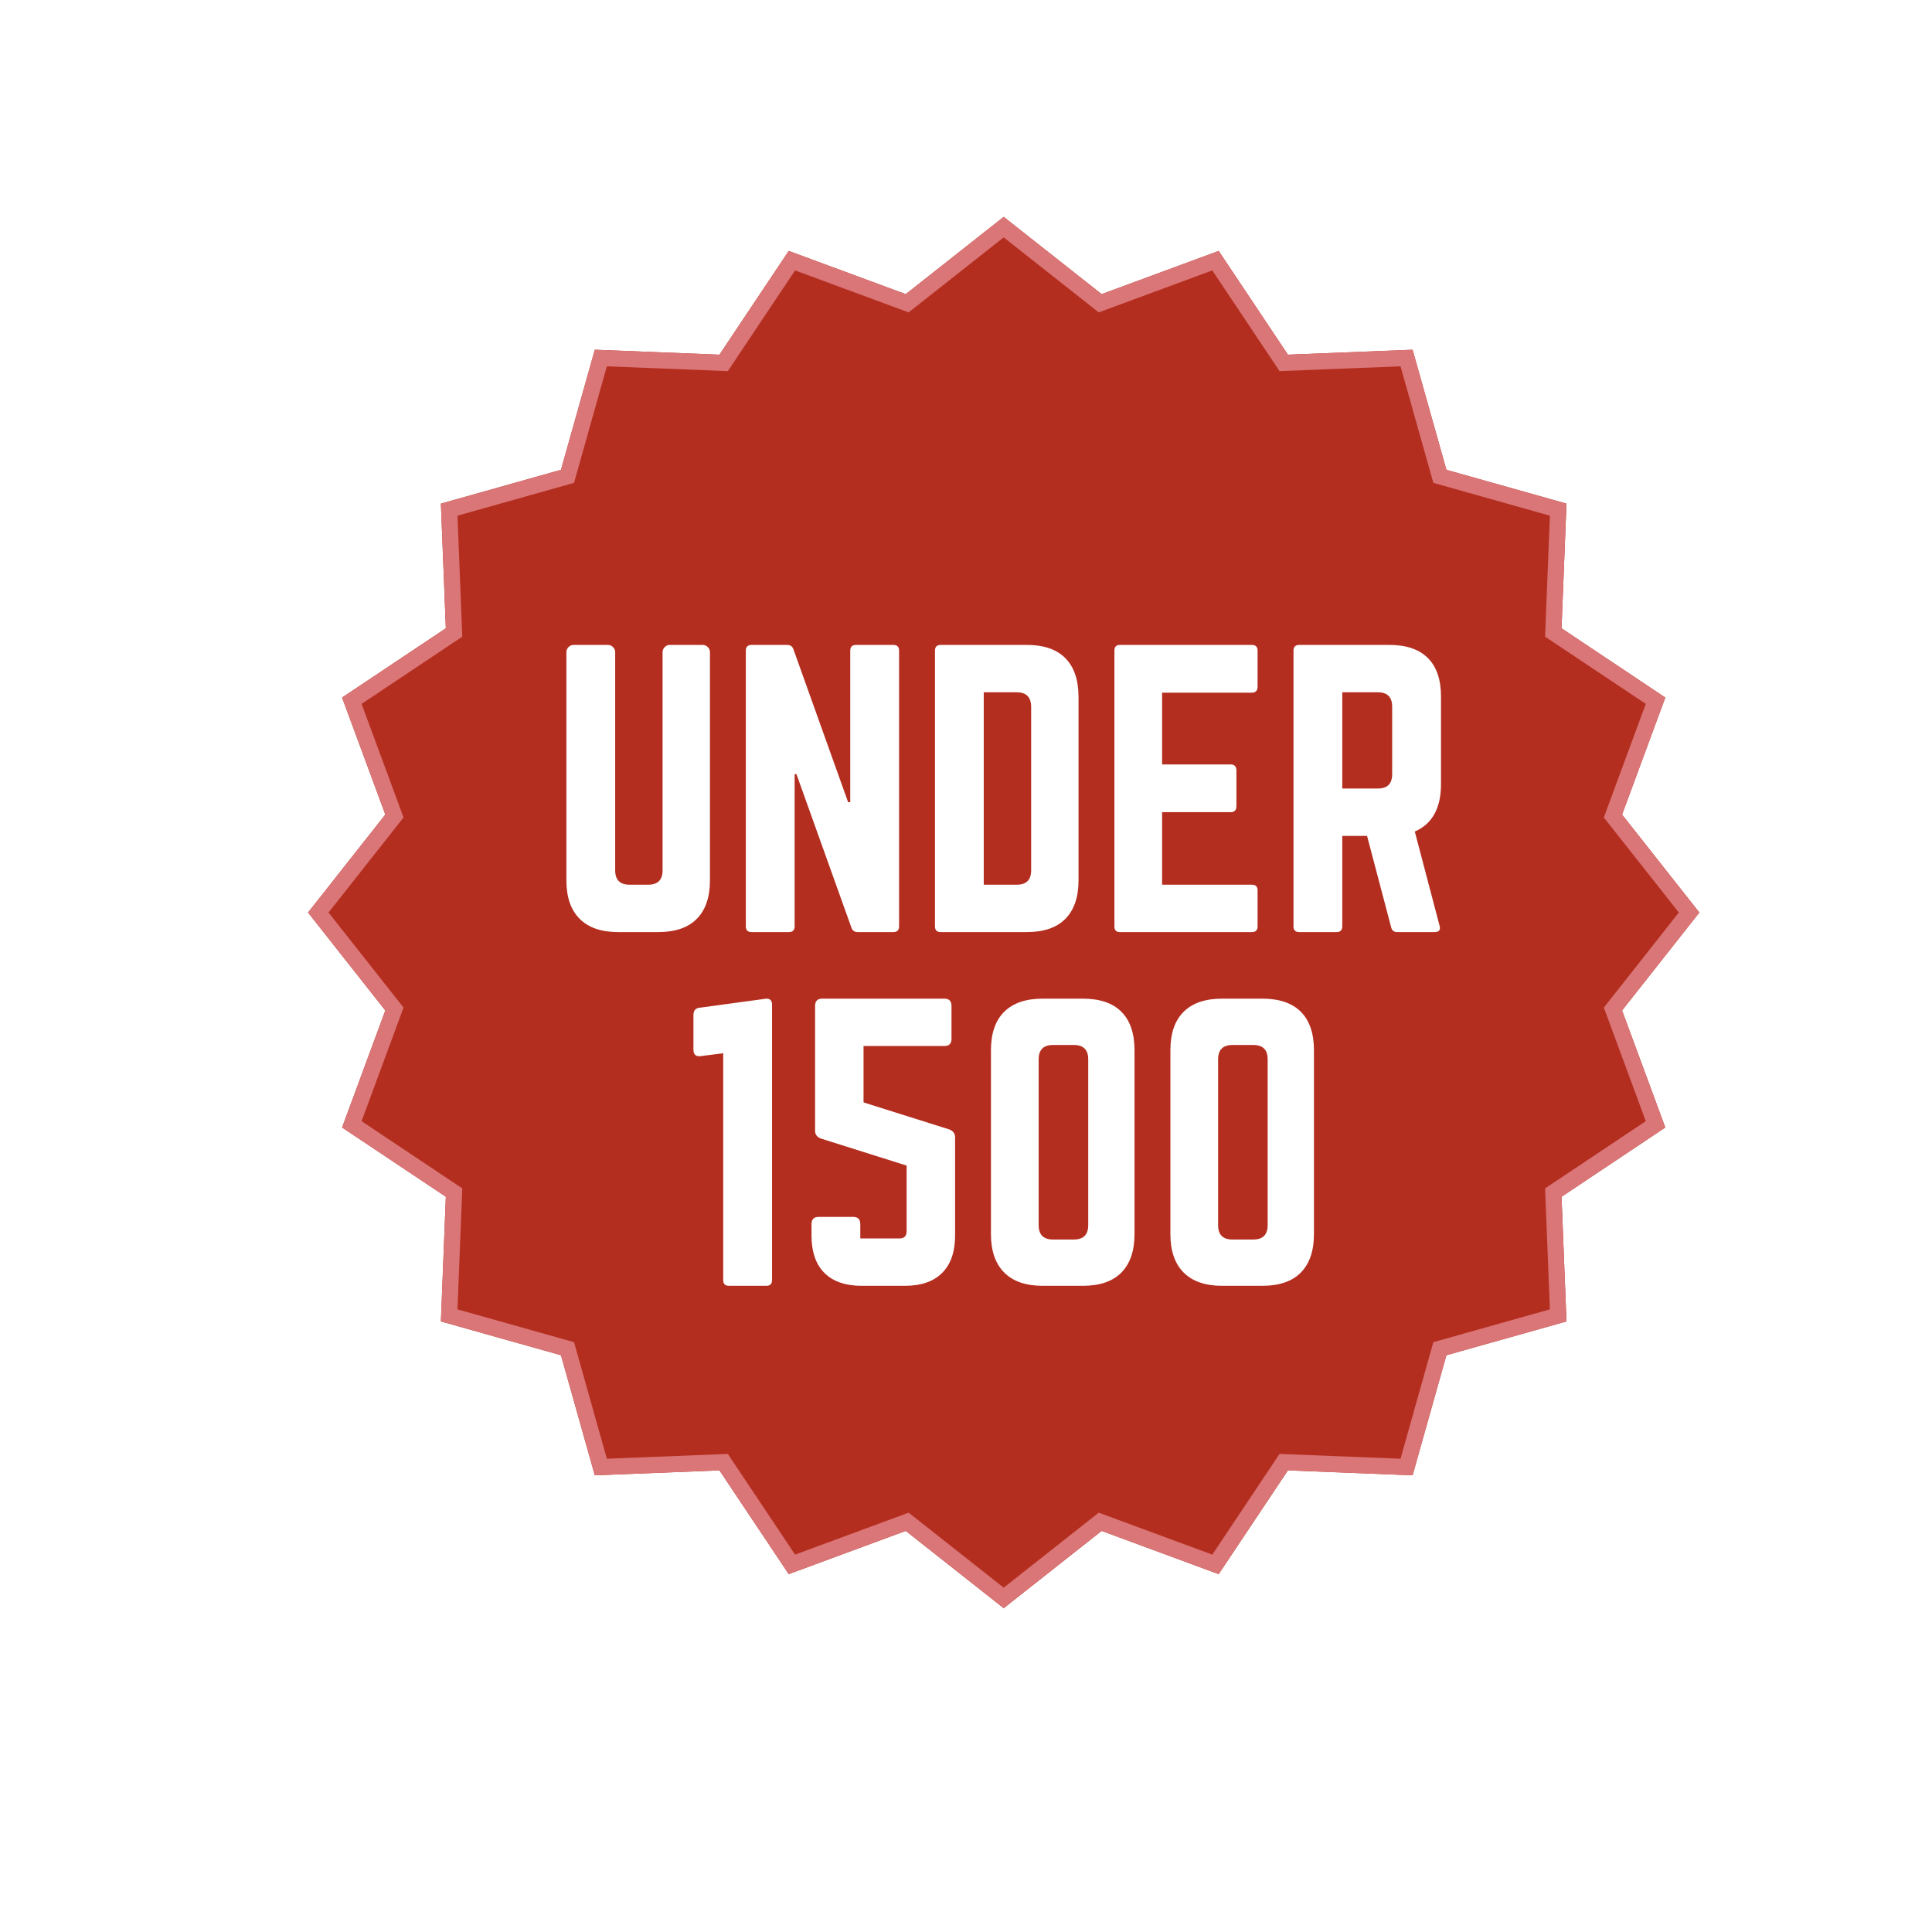 <svg version="1.0" preserveAspectRatio="xMidYMid meet" height="1080" viewBox="0 0 810 810" zoomAndPan="magnify" width="1080" xmlns:xlink="http://www.w3.org/1999/xlink" xmlns="http://www.w3.org/2000/svg"><defs><g></g><clipPath id="509c0abd22"><path clip-rule="nonzero" d="M 129.145 90.922 L 712.461 90.922 L 712.461 674.242 L 129.145 674.242 Z M 129.145 90.922"></path></clipPath><clipPath id="bca9002e32"><path clip-rule="nonzero" d="M 420.805 90.922 L 461.867 123.32 L 510.93 105.199 L 539.973 148.699 L 592.234 146.625 L 606.414 196.973 L 656.758 211.148 L 654.688 263.414 L 698.188 292.453 L 680.062 341.52 L 712.461 382.582 L 680.062 423.645 L 698.188 472.707 L 654.688 501.75 L 656.758 554.016 L 606.414 568.191 L 592.234 618.539 L 539.973 616.465 L 510.93 659.965 L 461.867 641.844 L 420.805 674.242 L 379.742 641.844 L 330.676 659.965 L 301.633 616.465 L 249.371 618.539 L 235.191 568.191 L 184.848 554.016 L 186.922 501.75 L 143.418 472.707 L 161.543 423.645 L 129.145 382.582 L 161.543 341.52 L 143.418 292.453 L 186.922 263.414 L 184.848 211.148 L 235.191 196.973 L 249.371 146.625 L 301.633 148.699 L 330.676 105.199 L 379.742 123.32 Z M 420.805 90.922"></path></clipPath><clipPath id="b5280415df"><path clip-rule="nonzero" d="M 129.145 90.922 L 712.457 90.922 L 712.457 674.234 L 129.145 674.234 Z M 129.145 90.922"></path></clipPath><clipPath id="33e5c4e181"><path clip-rule="nonzero" d="M 420.801 90.922 L 461.863 123.32 L 510.926 105.199 L 539.969 148.699 L 592.23 146.625 L 606.41 196.969 L 656.754 211.148 L 654.68 263.41 L 698.184 292.453 L 680.059 341.516 L 712.457 382.578 L 680.059 423.641 L 698.184 472.707 L 654.68 501.746 L 656.754 554.012 L 606.41 568.188 L 592.23 618.535 L 539.969 616.461 L 510.926 659.961 L 461.863 641.836 L 420.801 674.234 L 379.738 641.836 L 330.676 659.961 L 301.633 616.461 L 249.371 618.535 L 235.191 568.188 L 184.844 554.012 L 186.918 501.746 L 143.418 472.707 L 161.543 423.641 L 129.145 382.578 L 161.543 341.516 L 143.418 292.453 L 186.918 263.41 L 184.844 211.148 L 235.191 196.969 L 249.371 146.625 L 301.633 148.699 L 330.676 105.199 L 379.738 123.32 Z M 420.801 90.922"></path></clipPath></defs><rect fill-opacity="1" height="972" y="-81" fill="#ffffff" width="972" x="-81"></rect><rect fill-opacity="1" height="972" y="-81" fill="#ffffff" width="972" x="-81"></rect><g clip-path="url(#509c0abd22)"><g clip-path="url(#bca9002e32)"><path fill-rule="nonzero" fill-opacity="1" d="M 129.145 90.922 L 712.461 90.922 L 712.461 674.242 L 129.145 674.242 Z M 129.145 90.922" fill="#b42e20"></path></g></g><g clip-path="url(#b5280415df)"><g clip-path="url(#33e5c4e181)"><path stroke-miterlimit="4" stroke-opacity="1" stroke-width="18" stroke="#da7677" d="M 388.875 -0.001 L 443.625 43.197 L 509.042 19.035 L 547.766 77.035 L 617.448 74.269 L 636.355 141.394 L 703.48 160.301 L 700.714 229.983 L 758.719 268.707 L 734.552 334.124 L 777.75 388.874 L 734.552 443.624 L 758.719 509.046 L 700.714 547.764 L 703.48 617.452 L 636.355 636.353 L 617.448 703.483 L 547.766 700.717 L 509.042 758.717 L 443.625 734.551 L 388.875 777.749 L 334.125 734.551 L 268.709 758.717 L 229.985 700.717 L 160.302 703.483 L 141.396 636.353 L 74.271 617.452 L 77.032 547.764 L 19.032 509.046 L 43.198 443.624 L 0 388.874 L 43.198 334.124 L 19.032 268.707 L 77.032 229.983 L 74.271 160.301 L 141.396 141.394 L 160.302 74.269 L 229.985 77.035 L 268.709 19.035 L 334.125 43.197 Z M 388.875 -0.001" stroke-linejoin="miter" fill="none" transform="matrix(0.75, 0, 0, 0.75, 129.144, 90.923)" stroke-linecap="butt"></path></g></g><g fill-opacity="1" fill="#ffffff"><g transform="translate(229.932, 390.778)"><g><path d="M 50.859 -120.391 L 64.703 -120.391 C 65.504 -120.391 66.207 -120.086 66.812 -119.484 C 67.414 -118.879 67.719 -118.176 67.719 -117.375 L 67.719 -21.672 C 67.719 -14.648 65.883 -9.281 62.219 -5.562 C 58.562 -1.852 53.172 0 46.047 0 L 29.188 0 C 22.164 0 16.801 -1.852 13.094 -5.562 C 9.383 -9.281 7.531 -14.648 7.531 -21.672 L 7.531 -117.375 C 7.531 -118.176 7.828 -118.879 8.422 -119.484 C 9.023 -120.086 9.727 -120.391 10.531 -120.391 L 24.984 -120.391 C 25.785 -120.391 26.484 -120.086 27.078 -119.484 C 27.68 -118.879 27.984 -118.176 27.984 -117.375 L 27.984 -25.891 C 27.984 -21.867 29.992 -19.859 34.016 -19.859 L 41.828 -19.859 C 45.848 -19.859 47.859 -21.867 47.859 -25.891 L 47.859 -117.375 C 47.859 -118.176 48.156 -118.879 48.75 -119.484 C 49.352 -120.086 50.055 -120.391 50.859 -120.391 Z M 50.859 -120.391"></path></g></g></g><g fill-opacity="1" fill="#ffffff"><g transform="translate(305.163, 390.778)"><g><path d="M 53.719 -120.391 L 69.375 -120.391 C 70.977 -120.391 71.781 -119.586 71.781 -117.984 L 71.781 -2.406 C 71.781 -0.801 70.977 0 69.375 0 L 54.469 0 C 53.07 0 52.172 -0.648 51.766 -1.953 L 28.75 -66.219 L 27.984 -66.219 L 27.984 -2.406 C 27.984 -0.801 27.18 0 25.578 0 L 9.938 0 C 8.332 0 7.531 -0.801 7.531 -2.406 L 7.531 -117.984 C 7.531 -119.586 8.332 -120.391 9.938 -120.391 L 24.828 -120.391 C 26.234 -120.391 27.133 -119.738 27.531 -118.438 L 50.406 -54.469 L 51.312 -54.469 L 51.312 -117.984 C 51.312 -119.586 52.113 -120.391 53.719 -120.391 Z M 53.719 -120.391"></path></g></g></g><g fill-opacity="1" fill="#ffffff"><g transform="translate(384.457, 390.778)"><g><path d="M 7.531 -2.406 L 7.531 -117.984 C 7.531 -119.586 8.332 -120.391 9.938 -120.391 L 46.047 -120.391 C 53.172 -120.391 58.562 -118.531 62.219 -114.812 C 65.883 -111.102 67.719 -105.688 67.719 -98.562 L 67.719 -21.672 C 67.719 -14.648 65.883 -9.281 62.219 -5.562 C 58.562 -1.852 53.172 0 46.047 0 L 9.938 0 C 8.332 0 7.531 -0.801 7.531 -2.406 Z M 27.984 -19.859 L 41.828 -19.859 C 45.848 -19.859 47.859 -21.867 47.859 -25.891 L 47.859 -94.359 C 47.859 -98.473 45.848 -100.531 41.828 -100.531 L 27.984 -100.531 Z M 27.984 -19.859"></path></g></g></g><g fill-opacity="1" fill="#ffffff"><g transform="translate(459.688, 390.778)"><g><path d="M 67.562 -117.984 L 67.562 -102.938 C 67.562 -101.227 66.758 -100.375 65.156 -100.375 L 27.531 -100.375 L 27.531 -70.281 L 56.281 -70.281 C 57.883 -70.281 58.688 -69.426 58.688 -67.719 L 58.688 -52.812 C 58.688 -51.113 57.883 -50.266 56.281 -50.266 L 27.531 -50.266 L 27.531 -19.859 L 65.156 -19.859 C 66.758 -19.859 67.562 -19.055 67.562 -17.453 L 67.562 -2.406 C 67.562 -0.801 66.758 0 65.156 0 L 9.781 0 C 8.281 0 7.531 -0.801 7.531 -2.406 L 7.531 -117.984 C 7.531 -119.586 8.281 -120.391 9.781 -120.391 L 65.156 -120.391 C 66.758 -120.391 67.562 -119.586 67.562 -117.984 Z M 67.562 -117.984"></path></g></g></g><g fill-opacity="1" fill="#ffffff"><g transform="translate(534.769, 390.778)"><g><path d="M 69.375 -98.719 L 69.375 -62 C 69.375 -51.969 65.711 -45.348 58.391 -42.141 L 68.766 -2.703 C 69.273 -0.898 68.578 0 66.672 0 L 51.016 0 C 49.609 0 48.754 -0.703 48.453 -2.109 L 38.375 -40.328 L 27.984 -40.328 L 27.984 -2.406 C 27.984 -0.801 27.18 0 25.578 0 L 9.938 0 C 8.332 0 7.531 -0.801 7.531 -2.406 L 7.531 -117.984 C 7.531 -119.586 8.332 -120.391 9.938 -120.391 L 47.703 -120.391 C 54.828 -120.391 60.219 -118.555 63.875 -114.891 C 67.539 -111.234 69.375 -105.844 69.375 -98.719 Z M 27.984 -60.188 L 42.891 -60.188 C 46.898 -60.188 48.906 -62.195 48.906 -66.219 L 48.906 -94.5 C 48.906 -98.52 46.898 -100.531 42.891 -100.531 L 27.984 -100.531 Z M 27.984 -60.188"></path></g></g></g><g fill-opacity="1" fill="#ffffff"><g transform="translate(283.197, 539.082)"><g><path d="M 10.391 -116.625 L 38.078 -120.391 C 39.68 -120.391 40.484 -119.586 40.484 -117.984 L 40.484 -2.406 C 40.484 -0.801 39.68 0 38.078 0 L 22.422 0 C 20.816 0 20.016 -0.801 20.016 -2.406 L 20.016 -97.516 L 10.688 -96.312 C 8.582 -96.008 7.531 -96.91 7.531 -99.016 L 7.531 -113.469 C 7.531 -115.469 8.484 -116.52 10.391 -116.625 Z M 10.391 -116.625"></path></g></g></g><g fill-opacity="1" fill="#ffffff"><g transform="translate(332.699, 539.082)"><g><path d="M 12.031 -120.391 L 63.203 -120.391 C 65.211 -120.391 66.219 -119.383 66.219 -117.375 L 66.219 -103.531 C 66.219 -101.531 65.211 -100.531 63.203 -100.531 L 29.344 -100.531 L 29.344 -76.891 L 65.156 -65.609 C 66.863 -65.004 67.719 -63.898 67.719 -62.297 L 67.719 -21.062 C 67.719 -14.238 65.91 -9.02 62.297 -5.406 C 58.691 -1.801 53.477 0 46.656 0 L 28.594 0 C 21.77 0 16.551 -1.801 12.938 -5.406 C 9.332 -9.02 7.531 -14.238 7.531 -21.062 L 7.531 -25.891 C 7.531 -27.891 8.531 -28.891 10.531 -28.891 L 24.984 -28.891 C 26.984 -28.891 27.984 -27.891 27.984 -25.891 L 27.984 -19.859 L 44.391 -19.859 C 46.398 -19.859 47.406 -20.863 47.406 -22.875 L 47.406 -50.406 L 11.594 -61.703 C 9.883 -62.297 9.031 -63.398 9.031 -65.016 L 9.031 -117.375 C 9.031 -119.383 10.031 -120.391 12.031 -120.391 Z M 12.031 -120.391"></path></g></g></g><g fill-opacity="1" fill="#ffffff"><g transform="translate(407.93, 539.082)"><g><path d="M 7.531 -21.672 L 7.531 -98.719 C 7.531 -105.844 9.383 -111.234 13.094 -114.891 C 16.801 -118.555 22.164 -120.391 29.188 -120.391 L 46.047 -120.391 C 53.172 -120.391 58.562 -118.555 62.219 -114.891 C 65.883 -111.234 67.719 -105.844 67.719 -98.719 L 67.719 -21.672 C 67.719 -14.648 65.883 -9.281 62.219 -5.562 C 58.562 -1.852 53.172 0 46.047 0 L 29.188 0 C 22.164 0 16.801 -1.852 13.094 -5.562 C 9.383 -9.281 7.531 -14.648 7.531 -21.672 Z M 33.562 -19.406 L 42.281 -19.406 C 46.301 -19.406 48.312 -21.414 48.312 -25.438 L 48.312 -94.953 C 48.312 -98.961 46.301 -100.969 42.281 -100.969 L 33.562 -100.969 C 29.539 -100.969 27.531 -98.961 27.531 -94.953 L 27.531 -25.438 C 27.531 -21.414 29.539 -19.406 33.562 -19.406 Z M 33.562 -19.406"></path></g></g></g><g fill-opacity="1" fill="#ffffff"><g transform="translate(483.161, 539.082)"><g><path d="M 7.531 -21.672 L 7.531 -98.719 C 7.531 -105.844 9.383 -111.234 13.094 -114.891 C 16.801 -118.555 22.164 -120.391 29.188 -120.391 L 46.047 -120.391 C 53.172 -120.391 58.562 -118.555 62.219 -114.891 C 65.883 -111.234 67.719 -105.844 67.719 -98.719 L 67.719 -21.672 C 67.719 -14.648 65.883 -9.281 62.219 -5.562 C 58.562 -1.852 53.172 0 46.047 0 L 29.188 0 C 22.164 0 16.801 -1.852 13.094 -5.562 C 9.383 -9.281 7.531 -14.648 7.531 -21.672 Z M 33.562 -19.406 L 42.281 -19.406 C 46.301 -19.406 48.312 -21.414 48.312 -25.438 L 48.312 -94.953 C 48.312 -98.961 46.301 -100.969 42.281 -100.969 L 33.562 -100.969 C 29.539 -100.969 27.531 -98.961 27.531 -94.953 L 27.531 -25.438 C 27.531 -21.414 29.539 -19.406 33.562 -19.406 Z M 33.562 -19.406"></path></g></g></g></svg>
